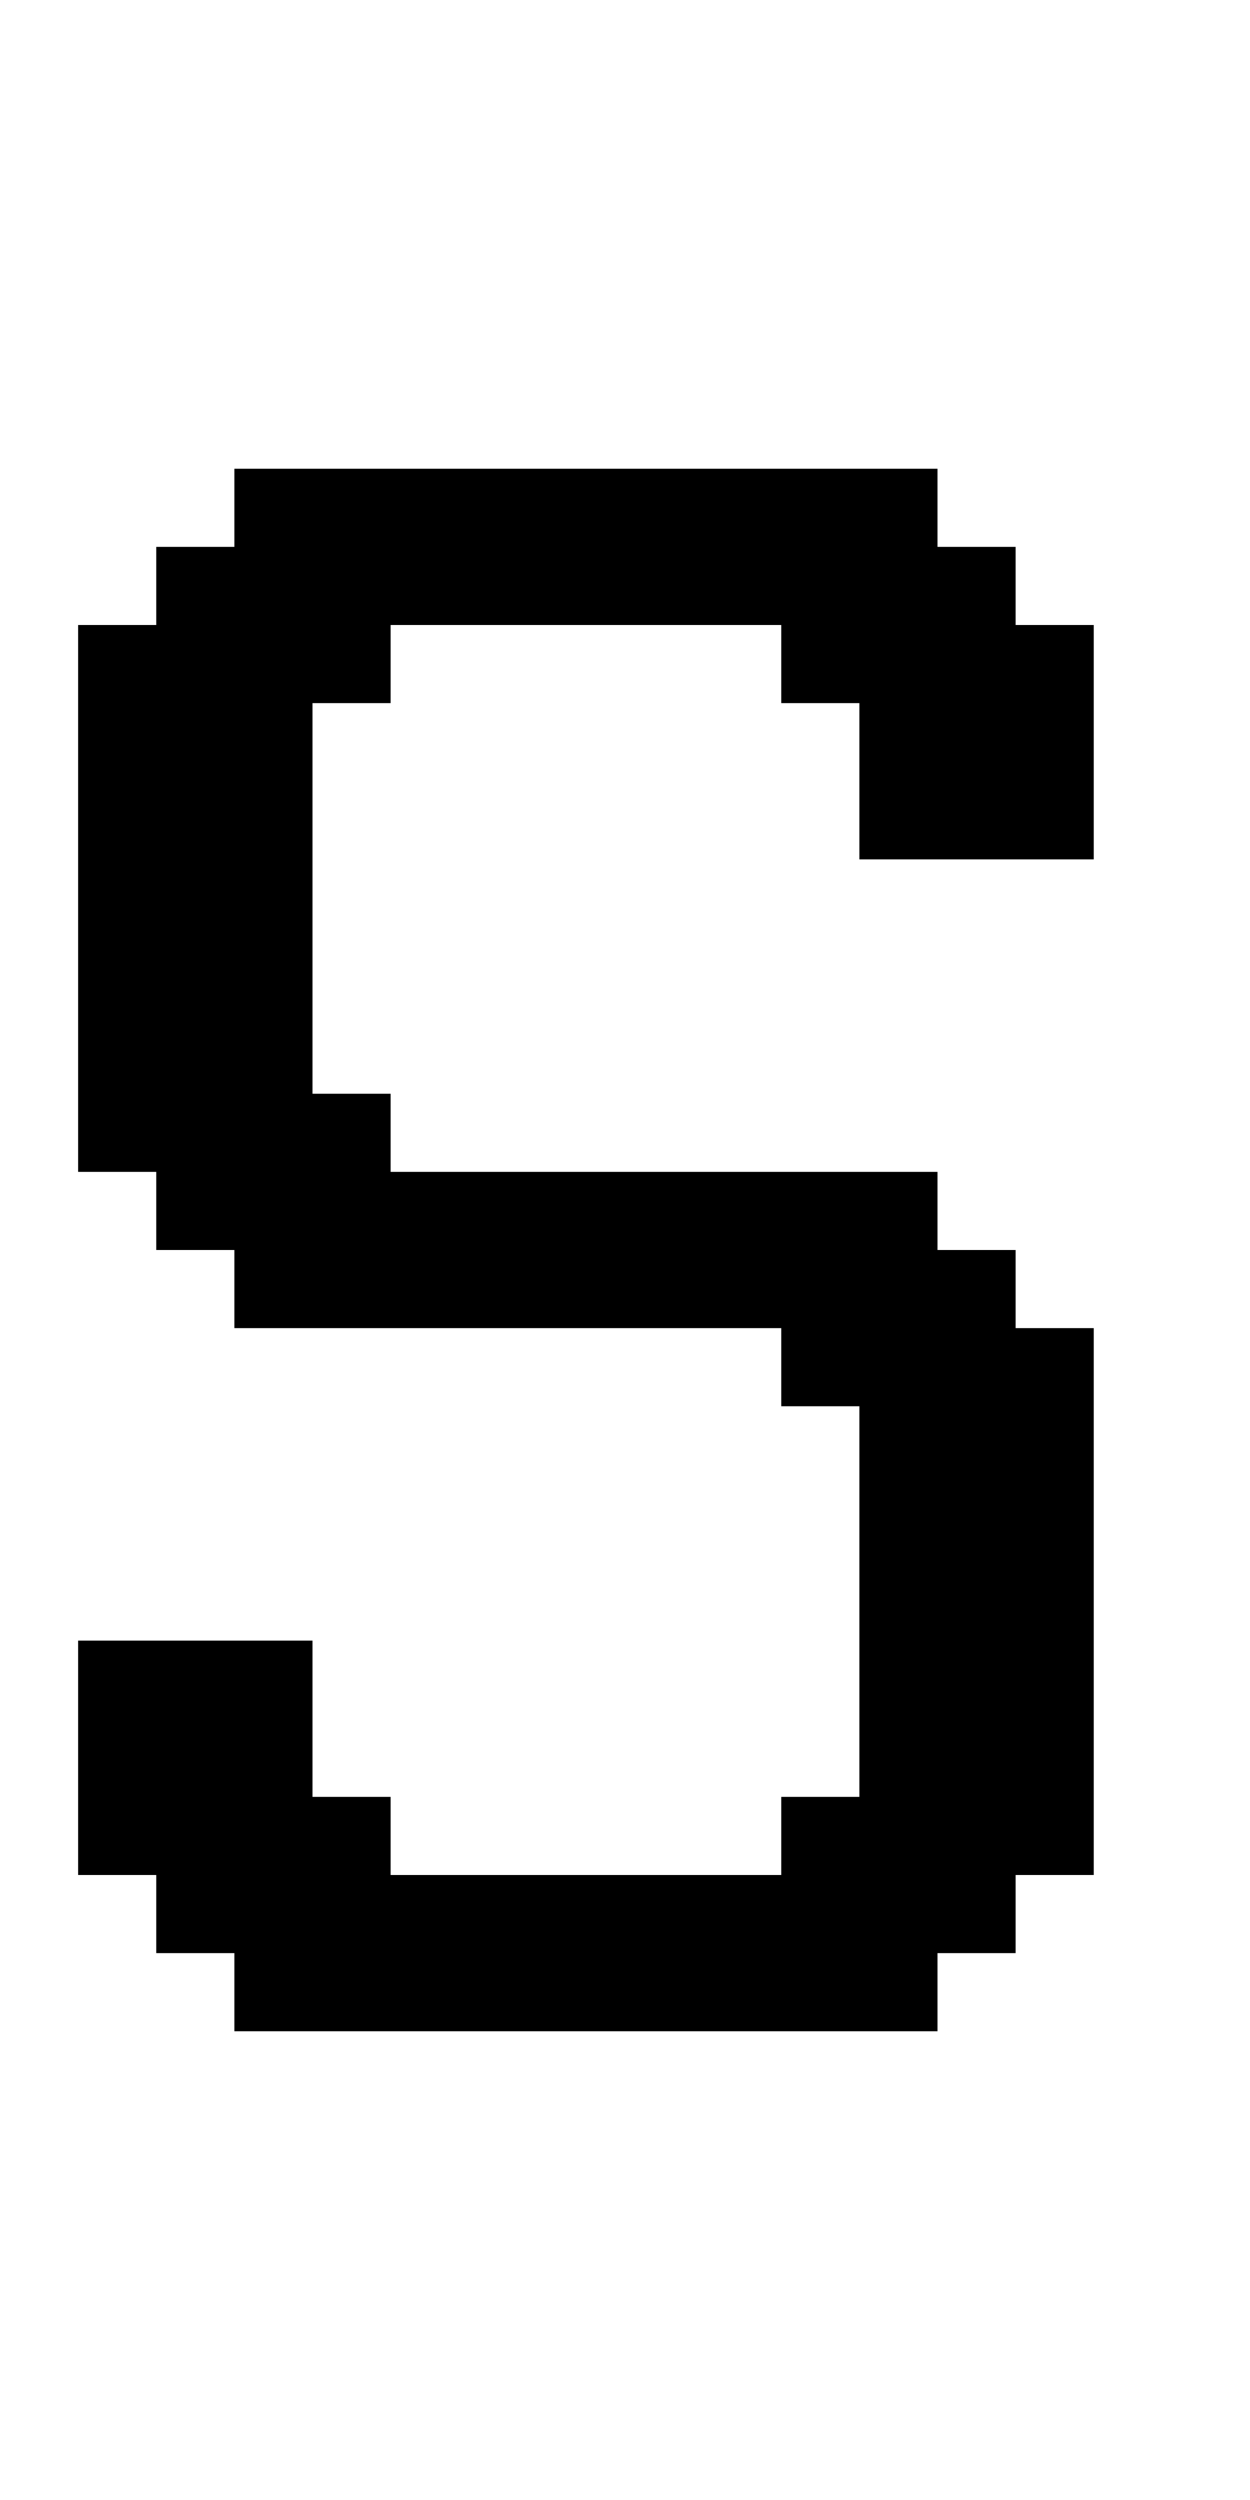 <?xml version="1.0" standalone="no"?>
<!DOCTYPE svg PUBLIC "-//W3C//DTD SVG 20010904//EN"
 "http://www.w3.org/TR/2001/REC-SVG-20010904/DTD/svg10.dtd">
<svg version="1.0" xmlns="http://www.w3.org/2000/svg"
 width="64pt" height="128pt" viewBox="0 0 64 128"
 preserveAspectRatio="xMidYMid meet">
<g transform="translate(0,128) scale(1,-1)"
fill="#000000" stroke="none">
<path d="M12 102 l0 -2 -2 0 -2 0 0 -2 0 -2 -2 0 -2 0 0 -14 0 -14 2 0 2 0 0
-2 0 -2 2 0 2 0 0 -2 0 -2 14 0 14 0 0 -2 0 -2 2 0 2 0 0 -10 0 -10 -2 0 -2 0
0 -2 0 -2 -10 0 -10 0 0 2 0 2 -2 0 -2 0 0 4 0 4 -6 0 -6 0 0 -6 0 -6 2 0 2 0
0 -2 0 -2 2 0 2 0 0 -2 0 -2 18 0 18 0 0 2 0 2 2 0 2 0 0 2 0 2 2 0 2 0 0 14
0 14 -2 0 -2 0 0 2 0 2 -2 0 -2 0 0 2 0 2 -14 0 -14 0 0 2 0 2 -2 0 -2 0 0 10
0 10 2 0 2 0 0 2 0 2 10 0 10 0 0 -2 0 -2 2 0 2 0 0 -4 0 -4 6 0 6 0 0 6 0 6
-2 0 -2 0 0 2 0 2 -2 0 -2 0 0 2 0 2 -18 0 -18 0 0 -2z"/>
</g>
</svg>
